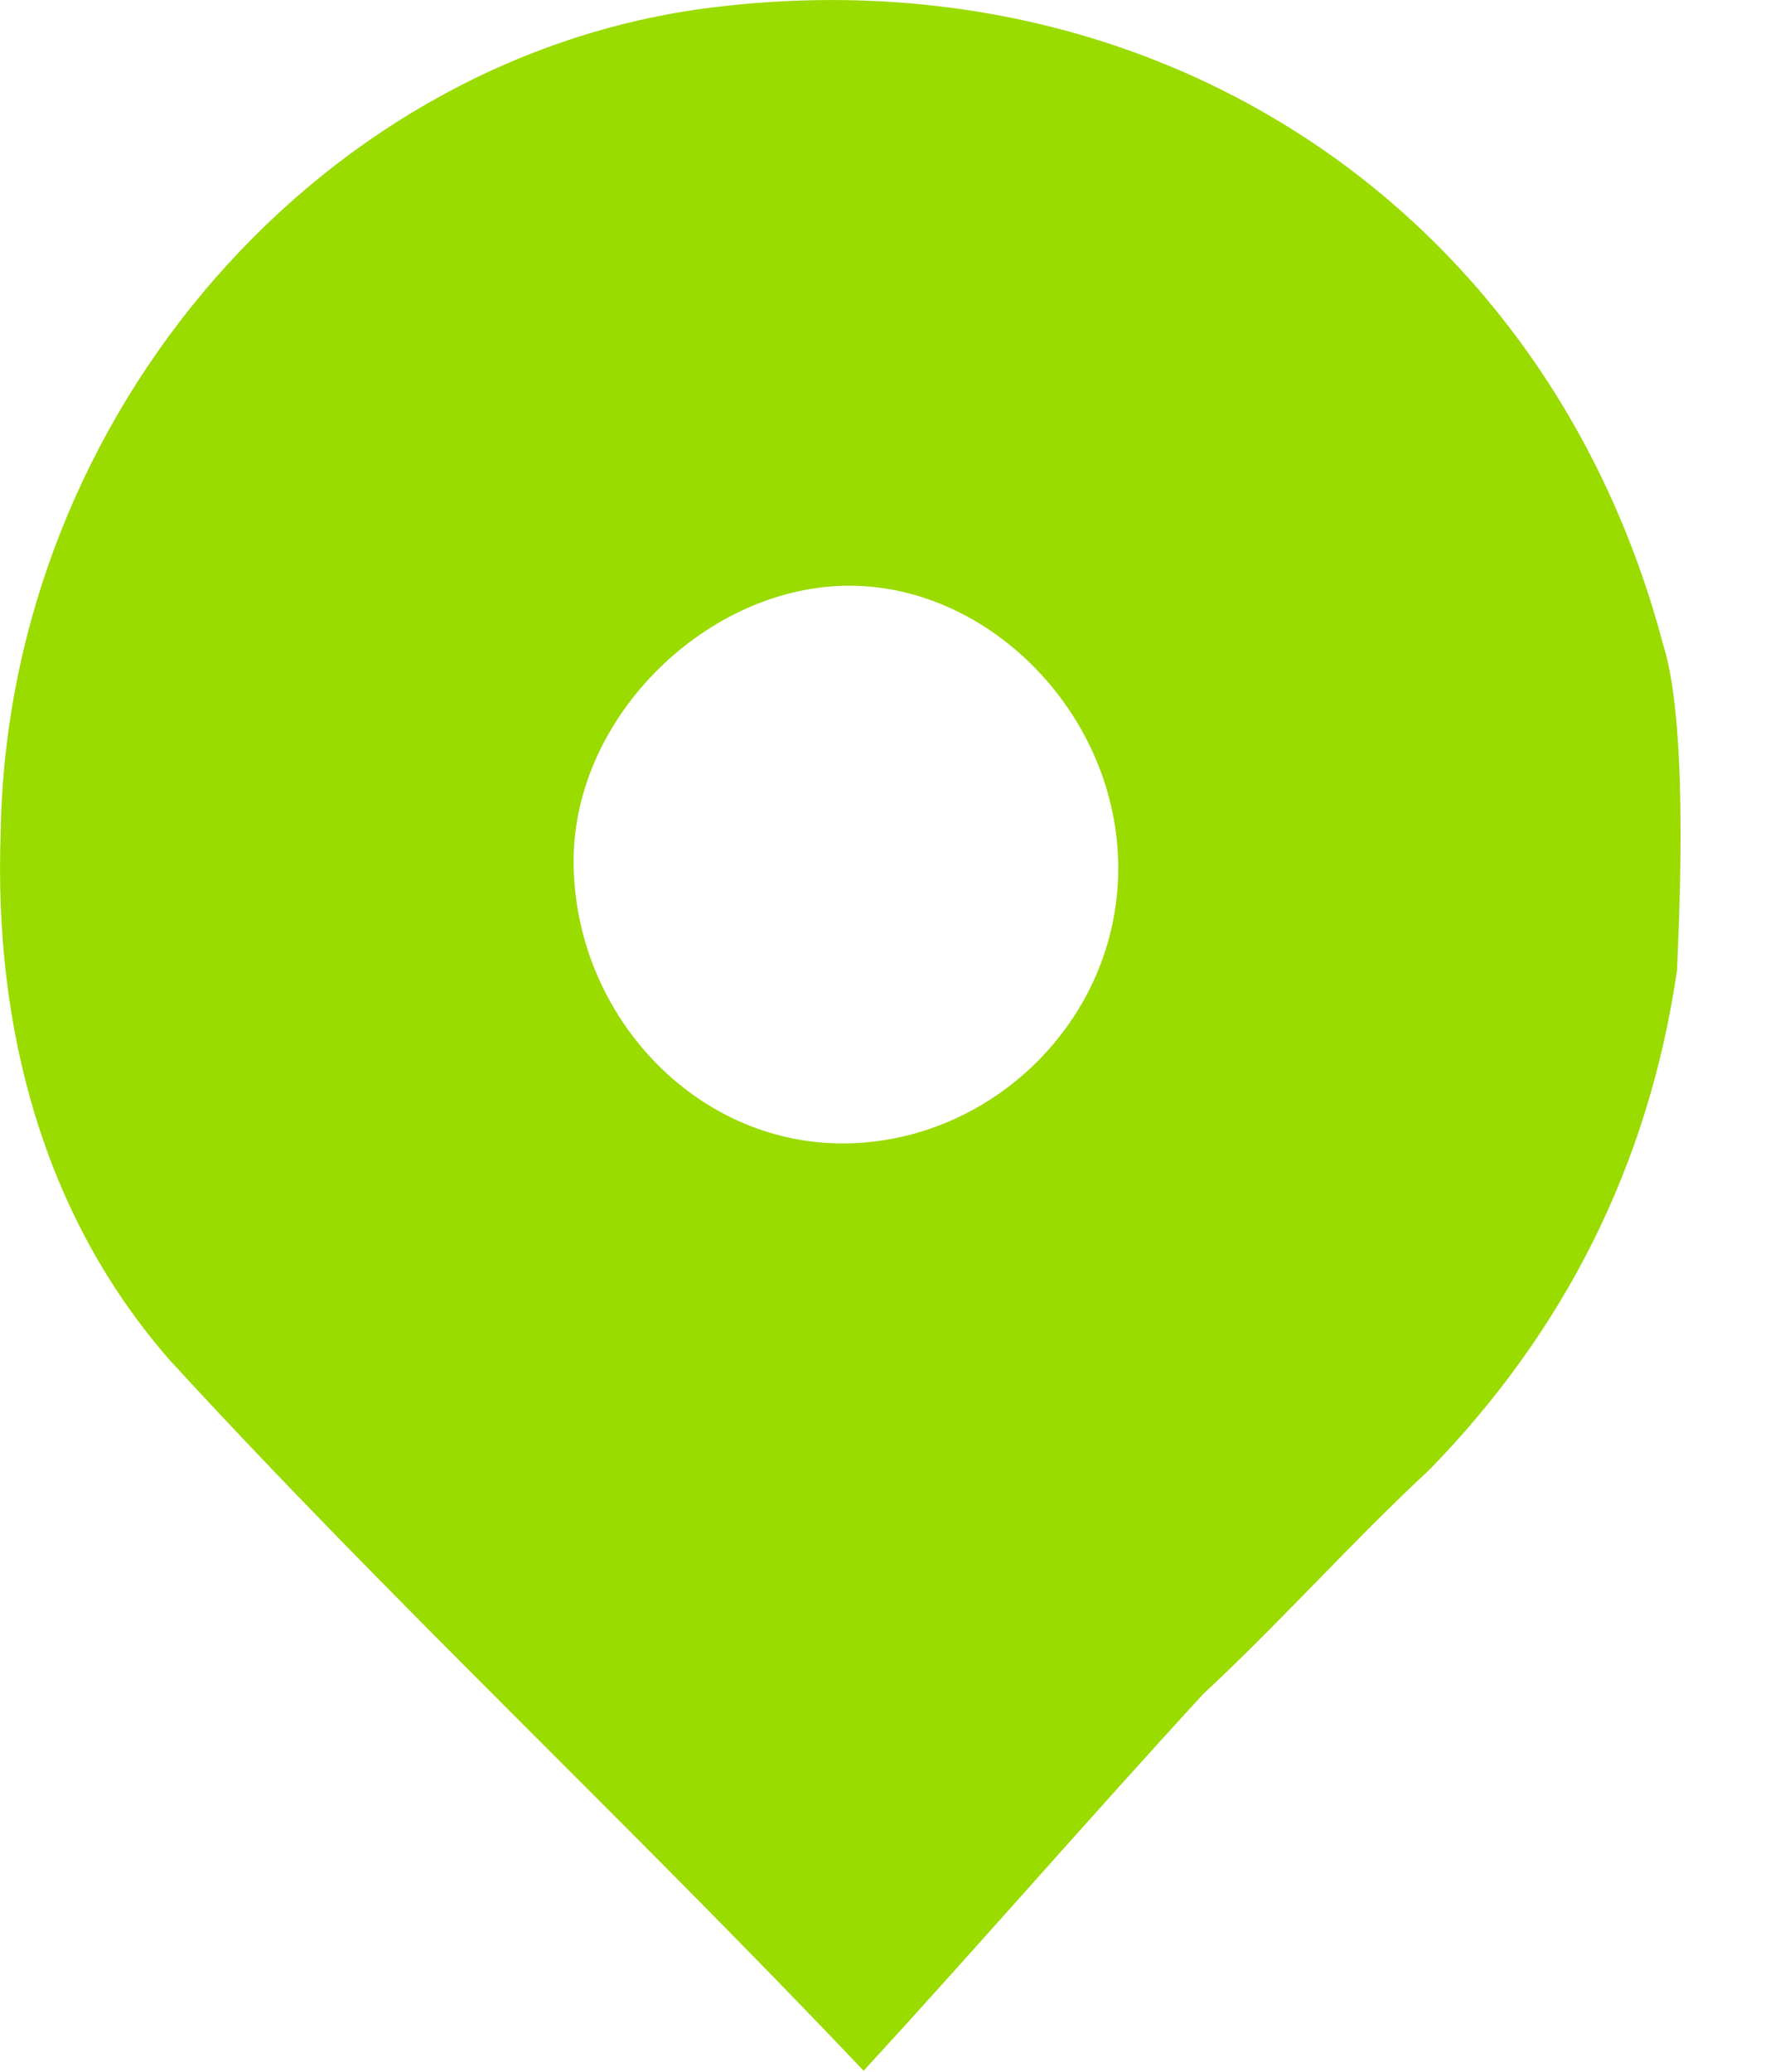<?xml version="1.0" encoding="UTF-8"?>
<svg xmlns="http://www.w3.org/2000/svg" width="18" height="21" viewBox="0 0 18 21" fill="none">
  <g clip-path="url(#clip0_51_4)">
    <path d="M17.007 9.83C16.72 11.812 15.859 13.5 14.497 14.896C13.707 15.63 12.99 16.438 12.201 17.172C11.053 18.42 9.905 19.742 8.758 20.99C6.318 18.42 3.952 16.217 1.728 13.794C0.438 12.326 -0.065 10.417 0.007 8.434C0.078 4.175 3.307 0.504 7.323 0.064C11.843 -0.45 15.715 2.193 16.863 6.525C17.15 7.406 17.007 9.683 17.007 9.83ZM8.543 11.59C10.049 11.59 11.34 10.342 11.34 8.8C11.34 7.258 10.049 5.937 8.614 5.937C7.18 5.937 5.817 7.258 5.817 8.727C5.817 10.269 7.037 11.59 8.543 11.59Z" fill="#9ADB00"></path>
  </g>
  <defs>
    <clipPath id="clip0_51_4">
      <rect width="18" height="21" fill="white"></rect>
    </clipPath>
  </defs>
</svg>
